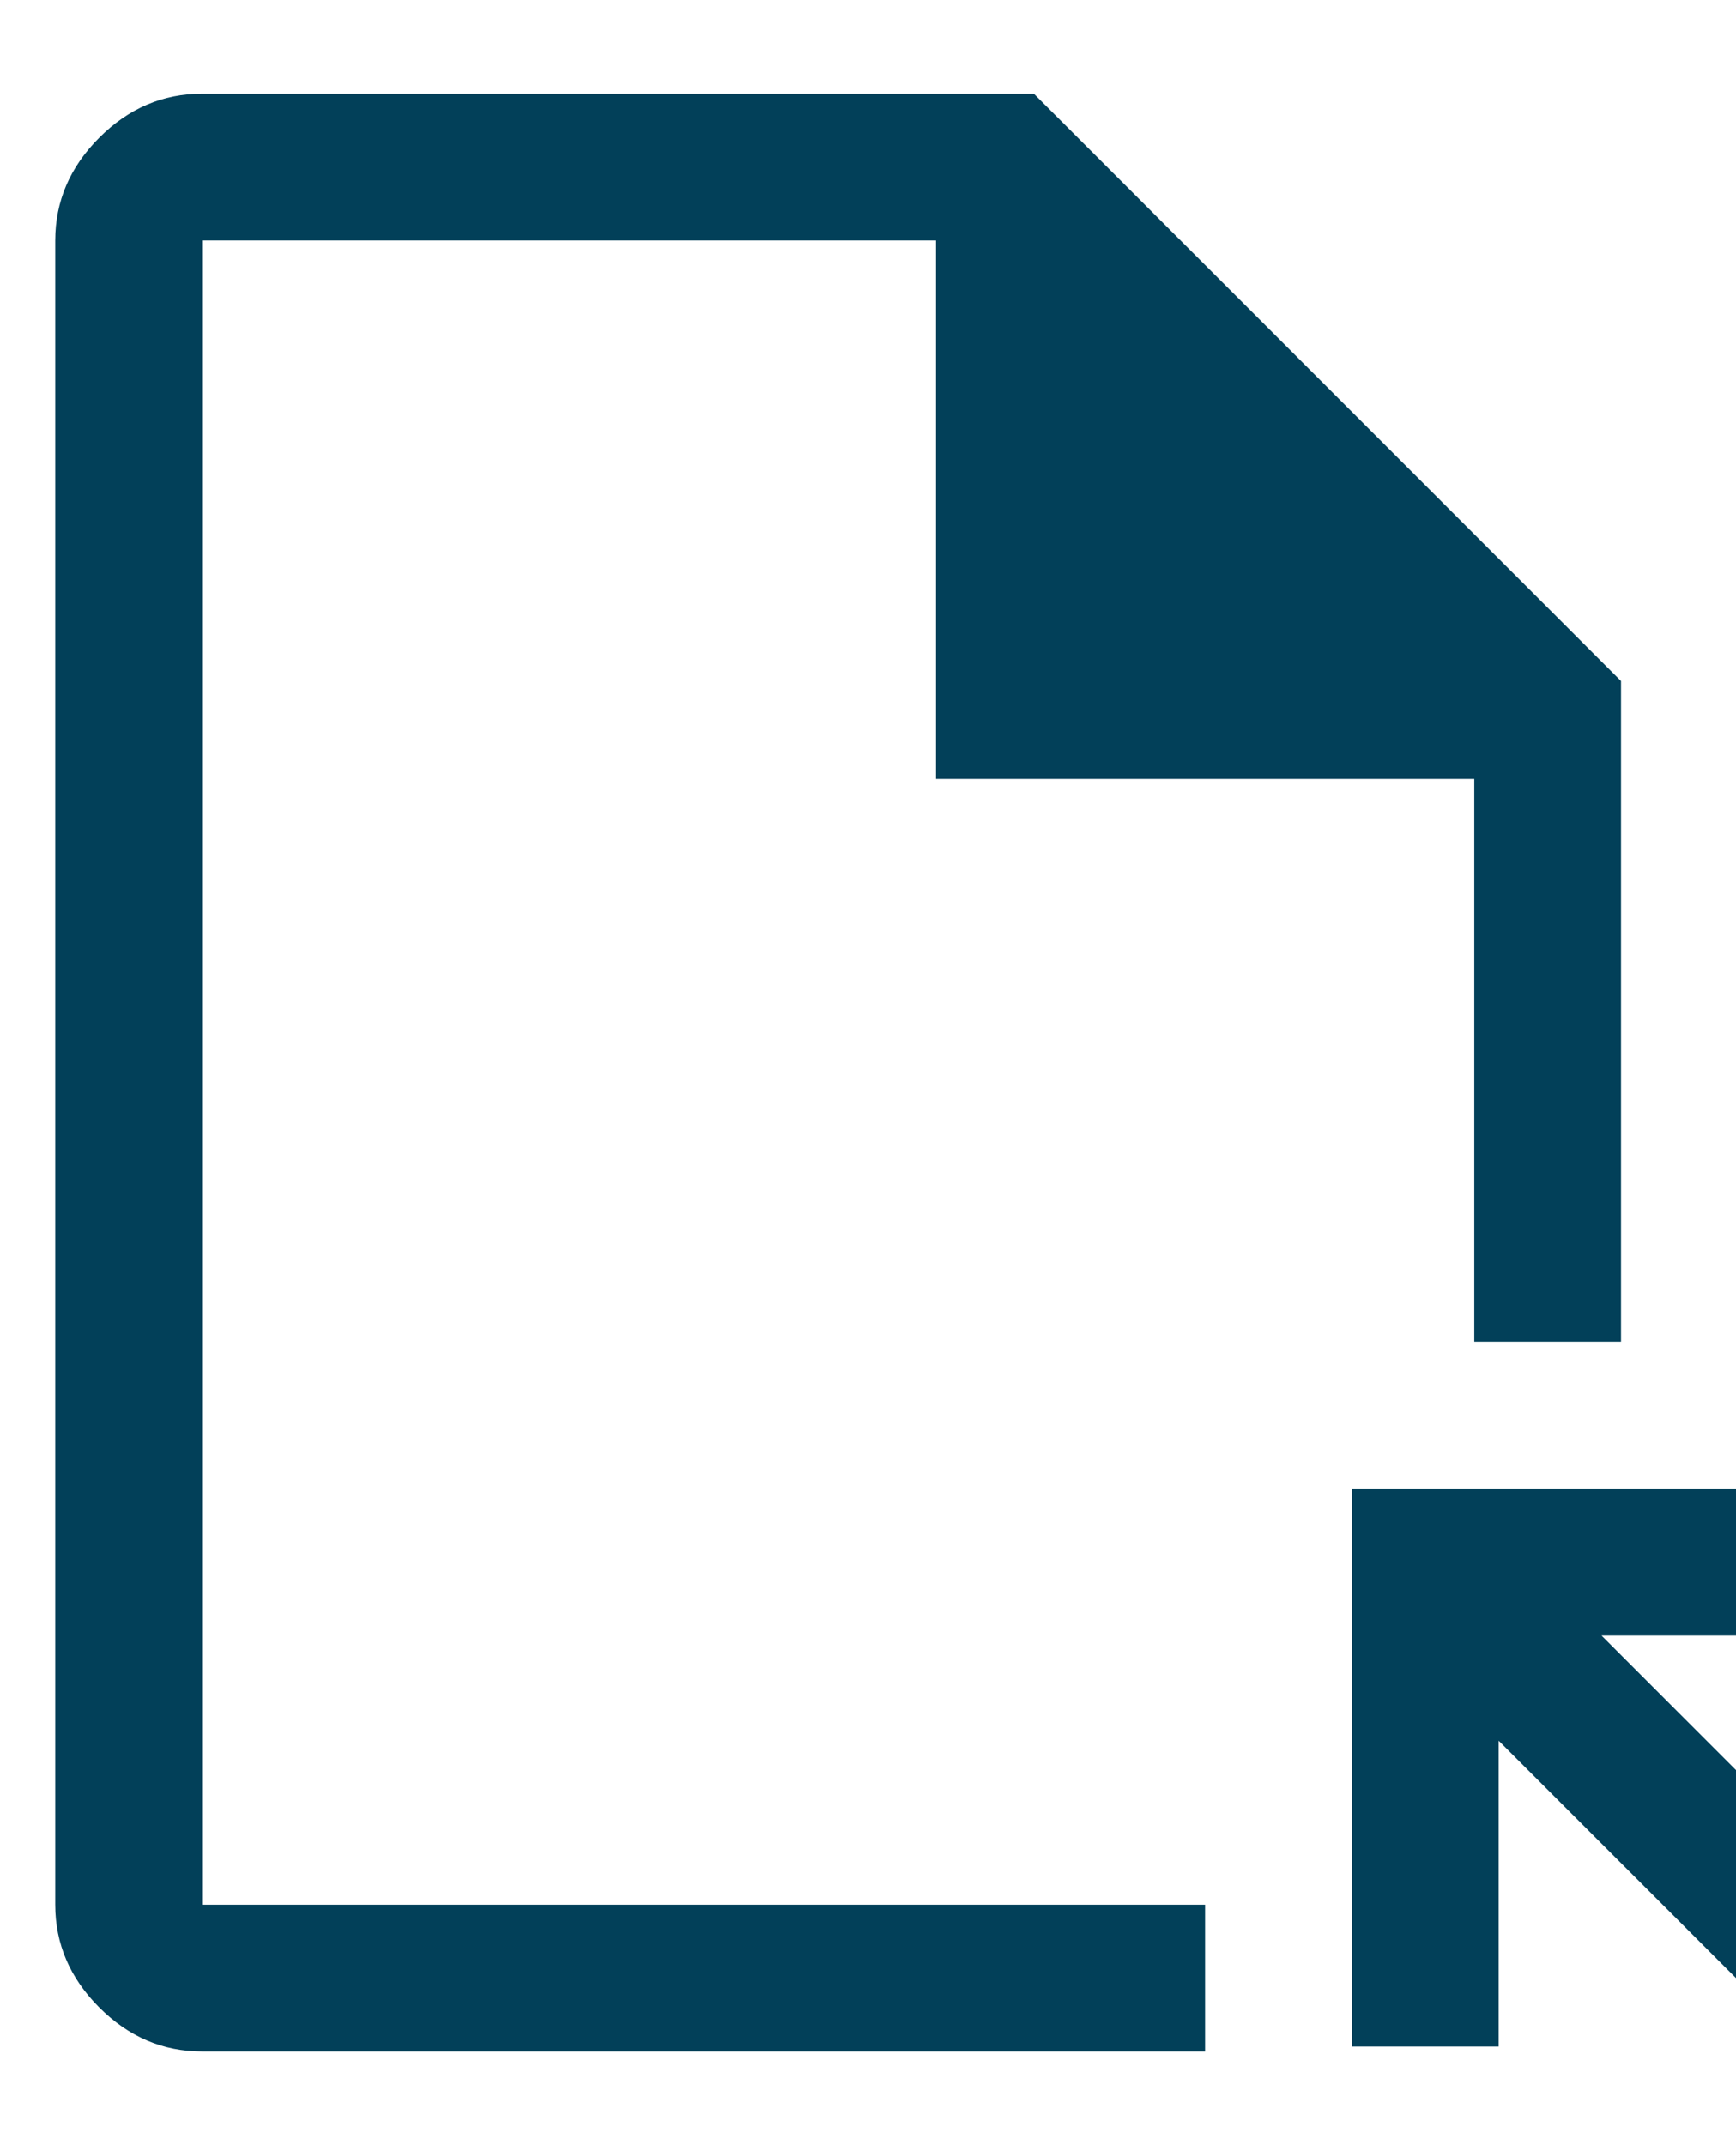 <svg xmlns="http://www.w3.org/2000/svg" width="17" height="21" viewBox="0 0 17 21" fill="none"><path d="M1.979 20.083C1.595 20.083 1.26 19.94 0.972 19.652C0.685 19.365 0.541 19.029 0.541 18.646V2.354C0.541 1.971 0.685 1.635 0.972 1.348C1.26 1.06 1.595 0.917 1.979 0.917H10.124L15.874 6.667V13.136H14.437V7.625H9.166V2.354H1.979V18.646H11.801V20.083H1.979ZM17.743 20.107L14.676 17.041V20.035H13.239V14.573H18.701V16.011H15.683L18.749 19.077L17.743 20.107Z" fill="#024059"></path></svg>